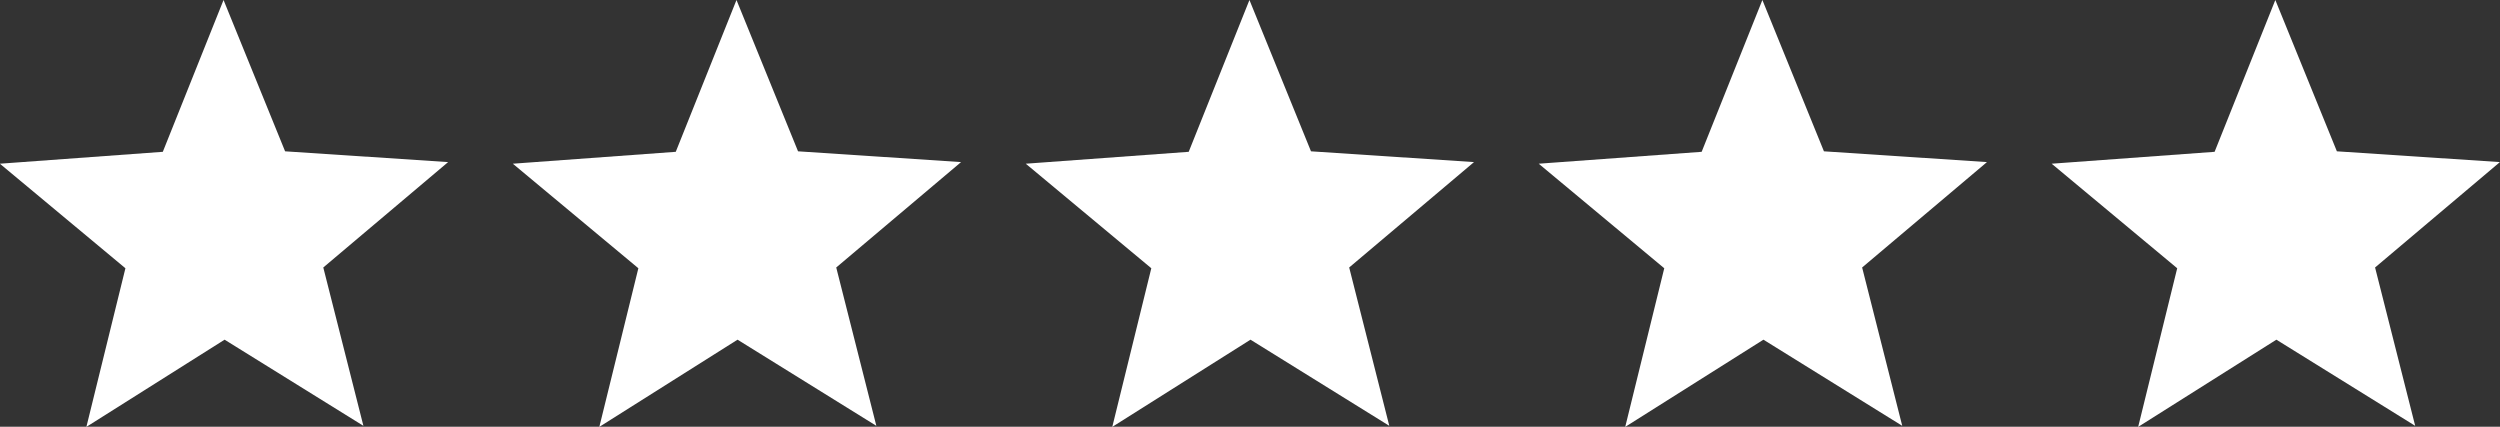 <svg xmlns="http://www.w3.org/2000/svg" width="97.476" height="16.639" viewBox="0 0 97.476 16.639">
  <rect x="0" y="0" width="97.476" height="16.639" fill="#333333" stroke="none"/>
  <g id="Grupo_58" data-name="Grupo 58" transform="translate(-345.753 -511.313)">
    <path id="Trazado_276" data-name="Trazado 276" d="M354.469,511.313l2.4,5.9,6.356.42-4.867,4.109,1.564,6.174-5.412-3.359-5.389,3.4,1.522-6.185-4.895-4.076,6.353-.464Z" fill="#fff"/>
    <path id="Trazado_277" data-name="Trazado 277" d="M374.469,511.313l2.4,5.9,6.356.42-4.867,4.109,1.564,6.174-5.412-3.359-5.389,3.4,1.522-6.185-4.895-4.076,6.353-.464Z" fill="#fff"/>
    <path id="Trazado_278" data-name="Trazado 278" d="M394.469,511.313l2.4,5.9,6.356.42-4.867,4.109,1.564,6.174-5.412-3.359-5.389,3.4,1.522-6.185-4.895-4.076,6.353-.464Z" fill="#fff"/>
    <path id="Trazado_279" data-name="Trazado 279" d="M414.469,511.313l2.4,5.9,6.356.42-4.867,4.109,1.564,6.174-5.412-3.359-5.389,3.4,1.522-6.185-4.895-4.076,6.353-.464Z" fill="#fff"/>
    <path id="Trazado_280" data-name="Trazado 280" d="M434.469,511.313l2.4,5.9,6.356.42-4.867,4.109,1.564,6.174-5.412-3.359-5.389,3.4,1.522-6.185-4.895-4.076,6.353-.464Z" fill="#fff"/>
  </g>
</svg>
